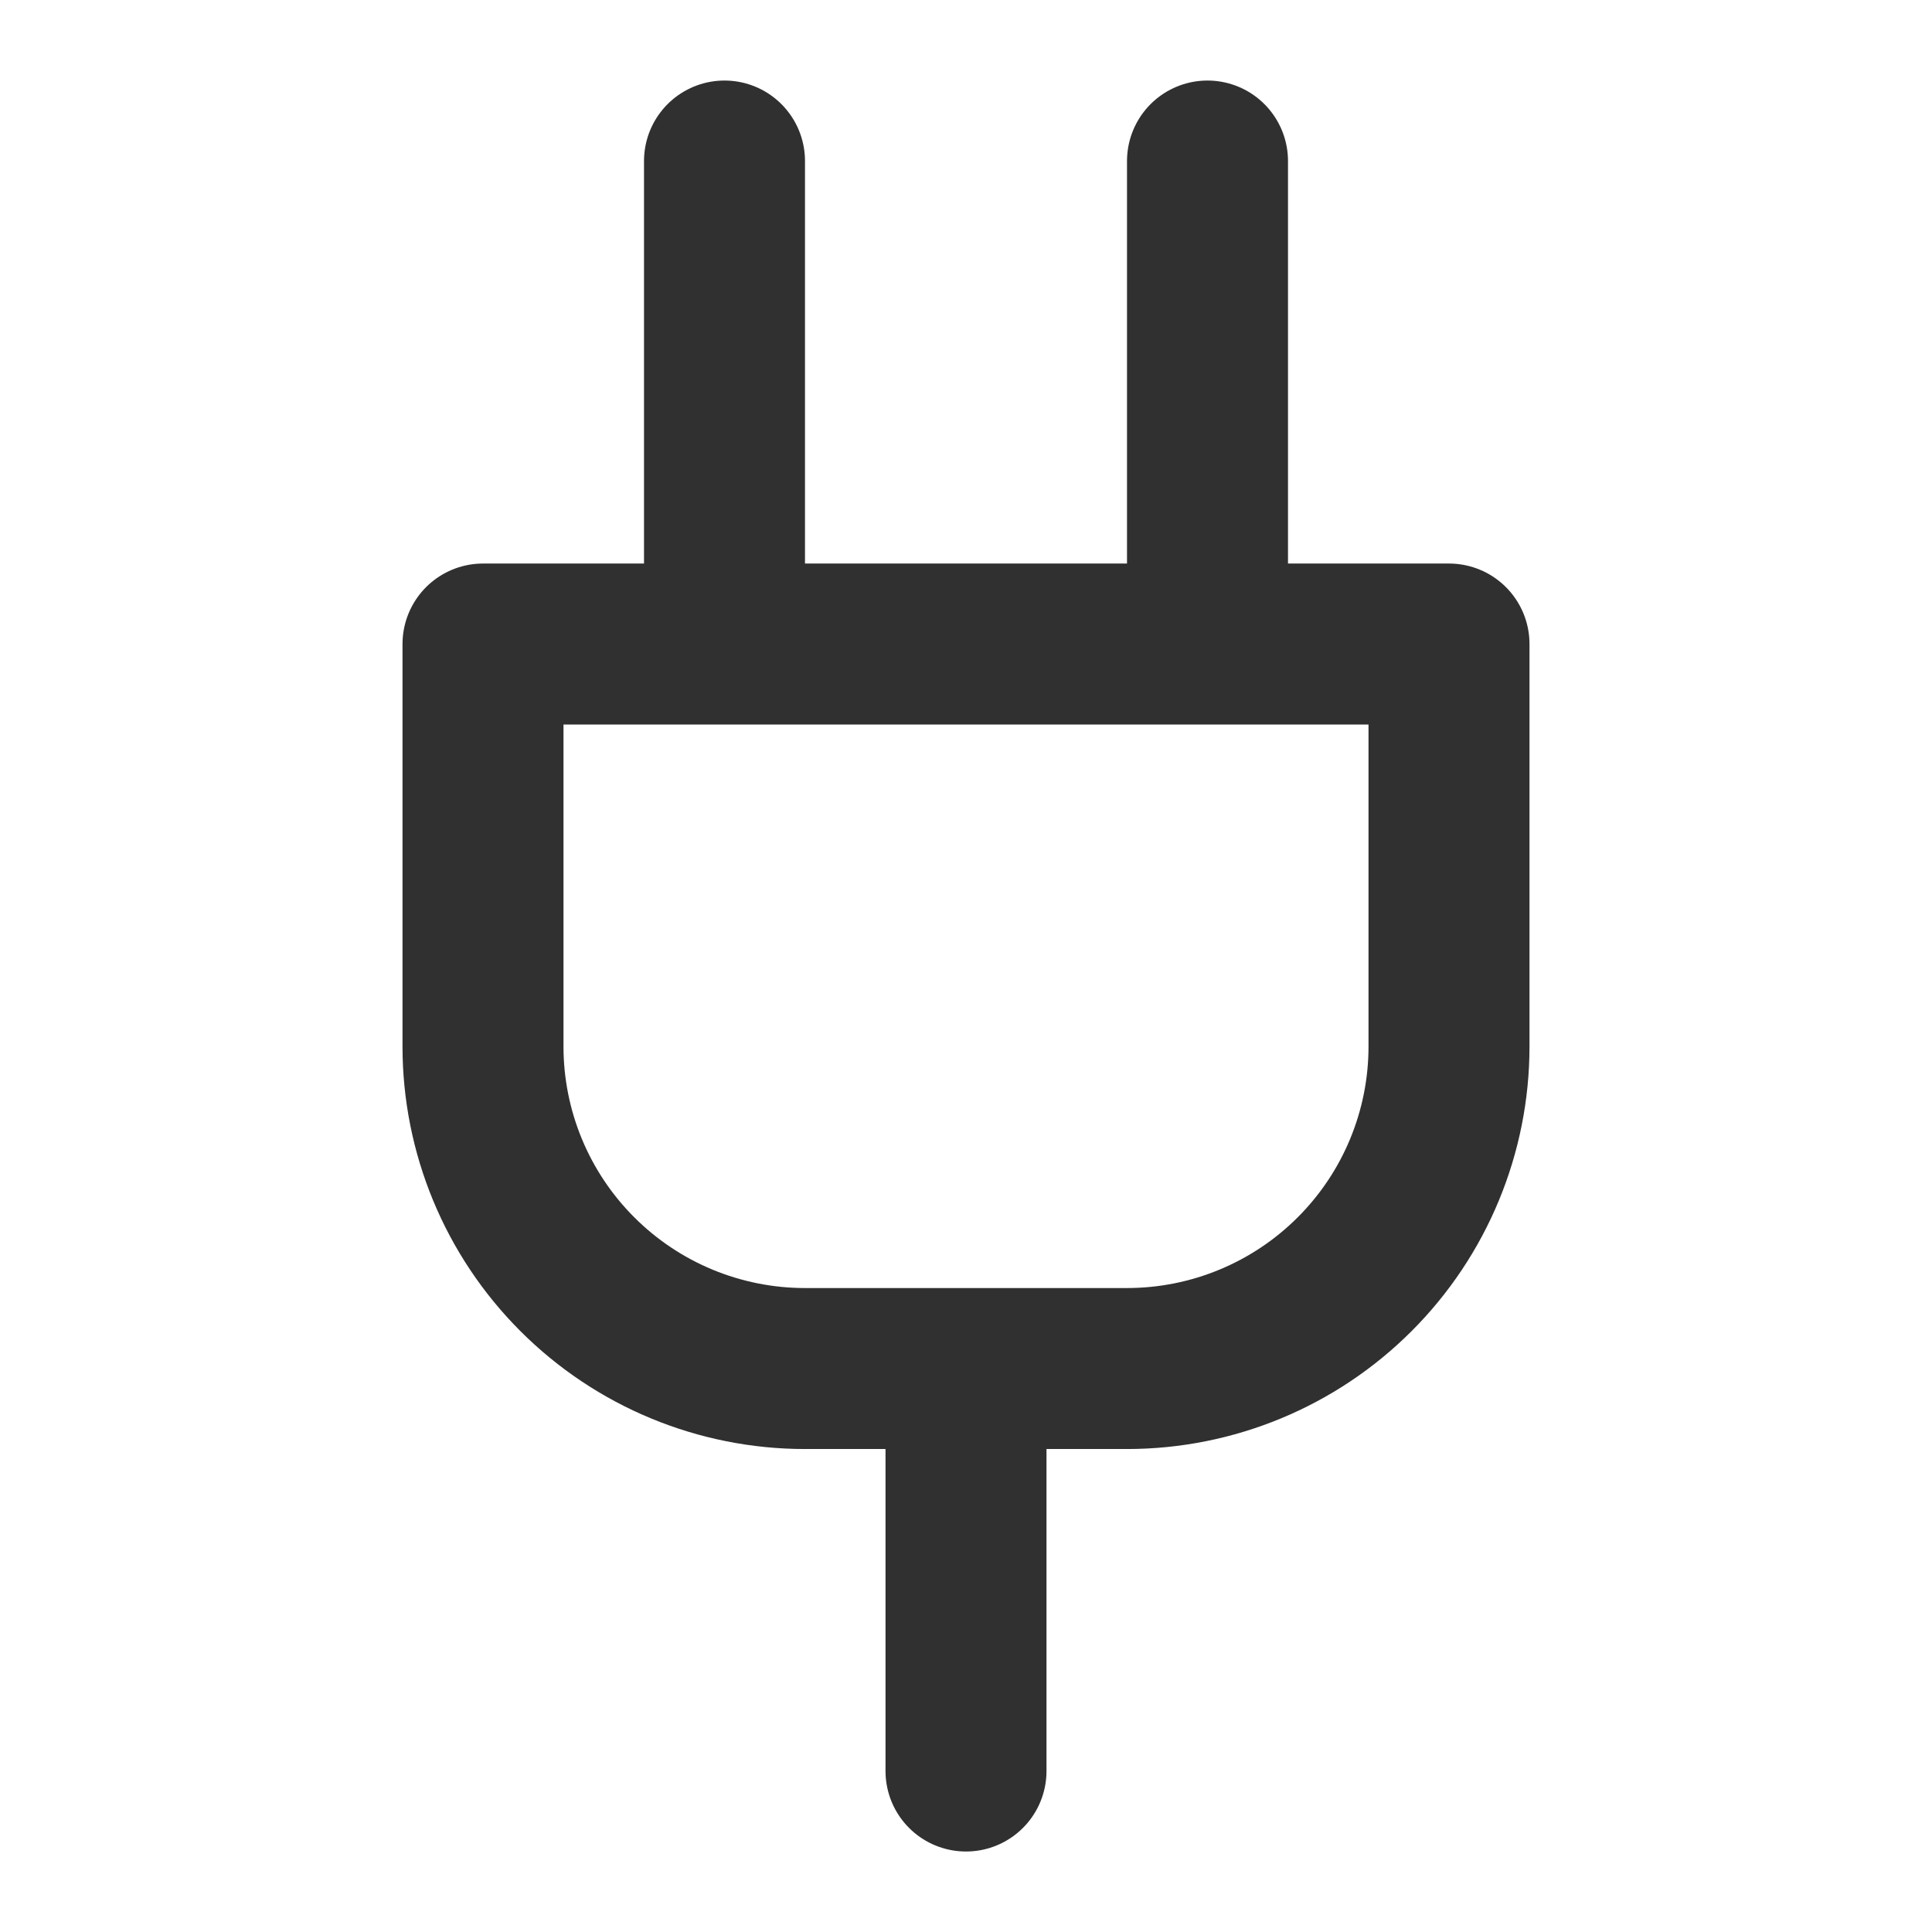 <svg width="40" height="40" viewBox="0 0 40 40" fill="none" xmlns="http://www.w3.org/2000/svg">
<path d="M20 36.667V28.334M15 13.334V3.334M25 13.334V3.334M30 13.334V21.667C30 23.435 29.298 25.131 28.047 26.381C26.797 27.632 25.101 28.334 23.333 28.334H16.667C14.899 28.334 13.203 27.632 11.953 26.381C10.702 25.131 10 23.435 10 21.667V13.334H30Z" stroke="#303030" stroke-width="3.333" stroke-linecap="round" stroke-linejoin="round"/>
</svg>
